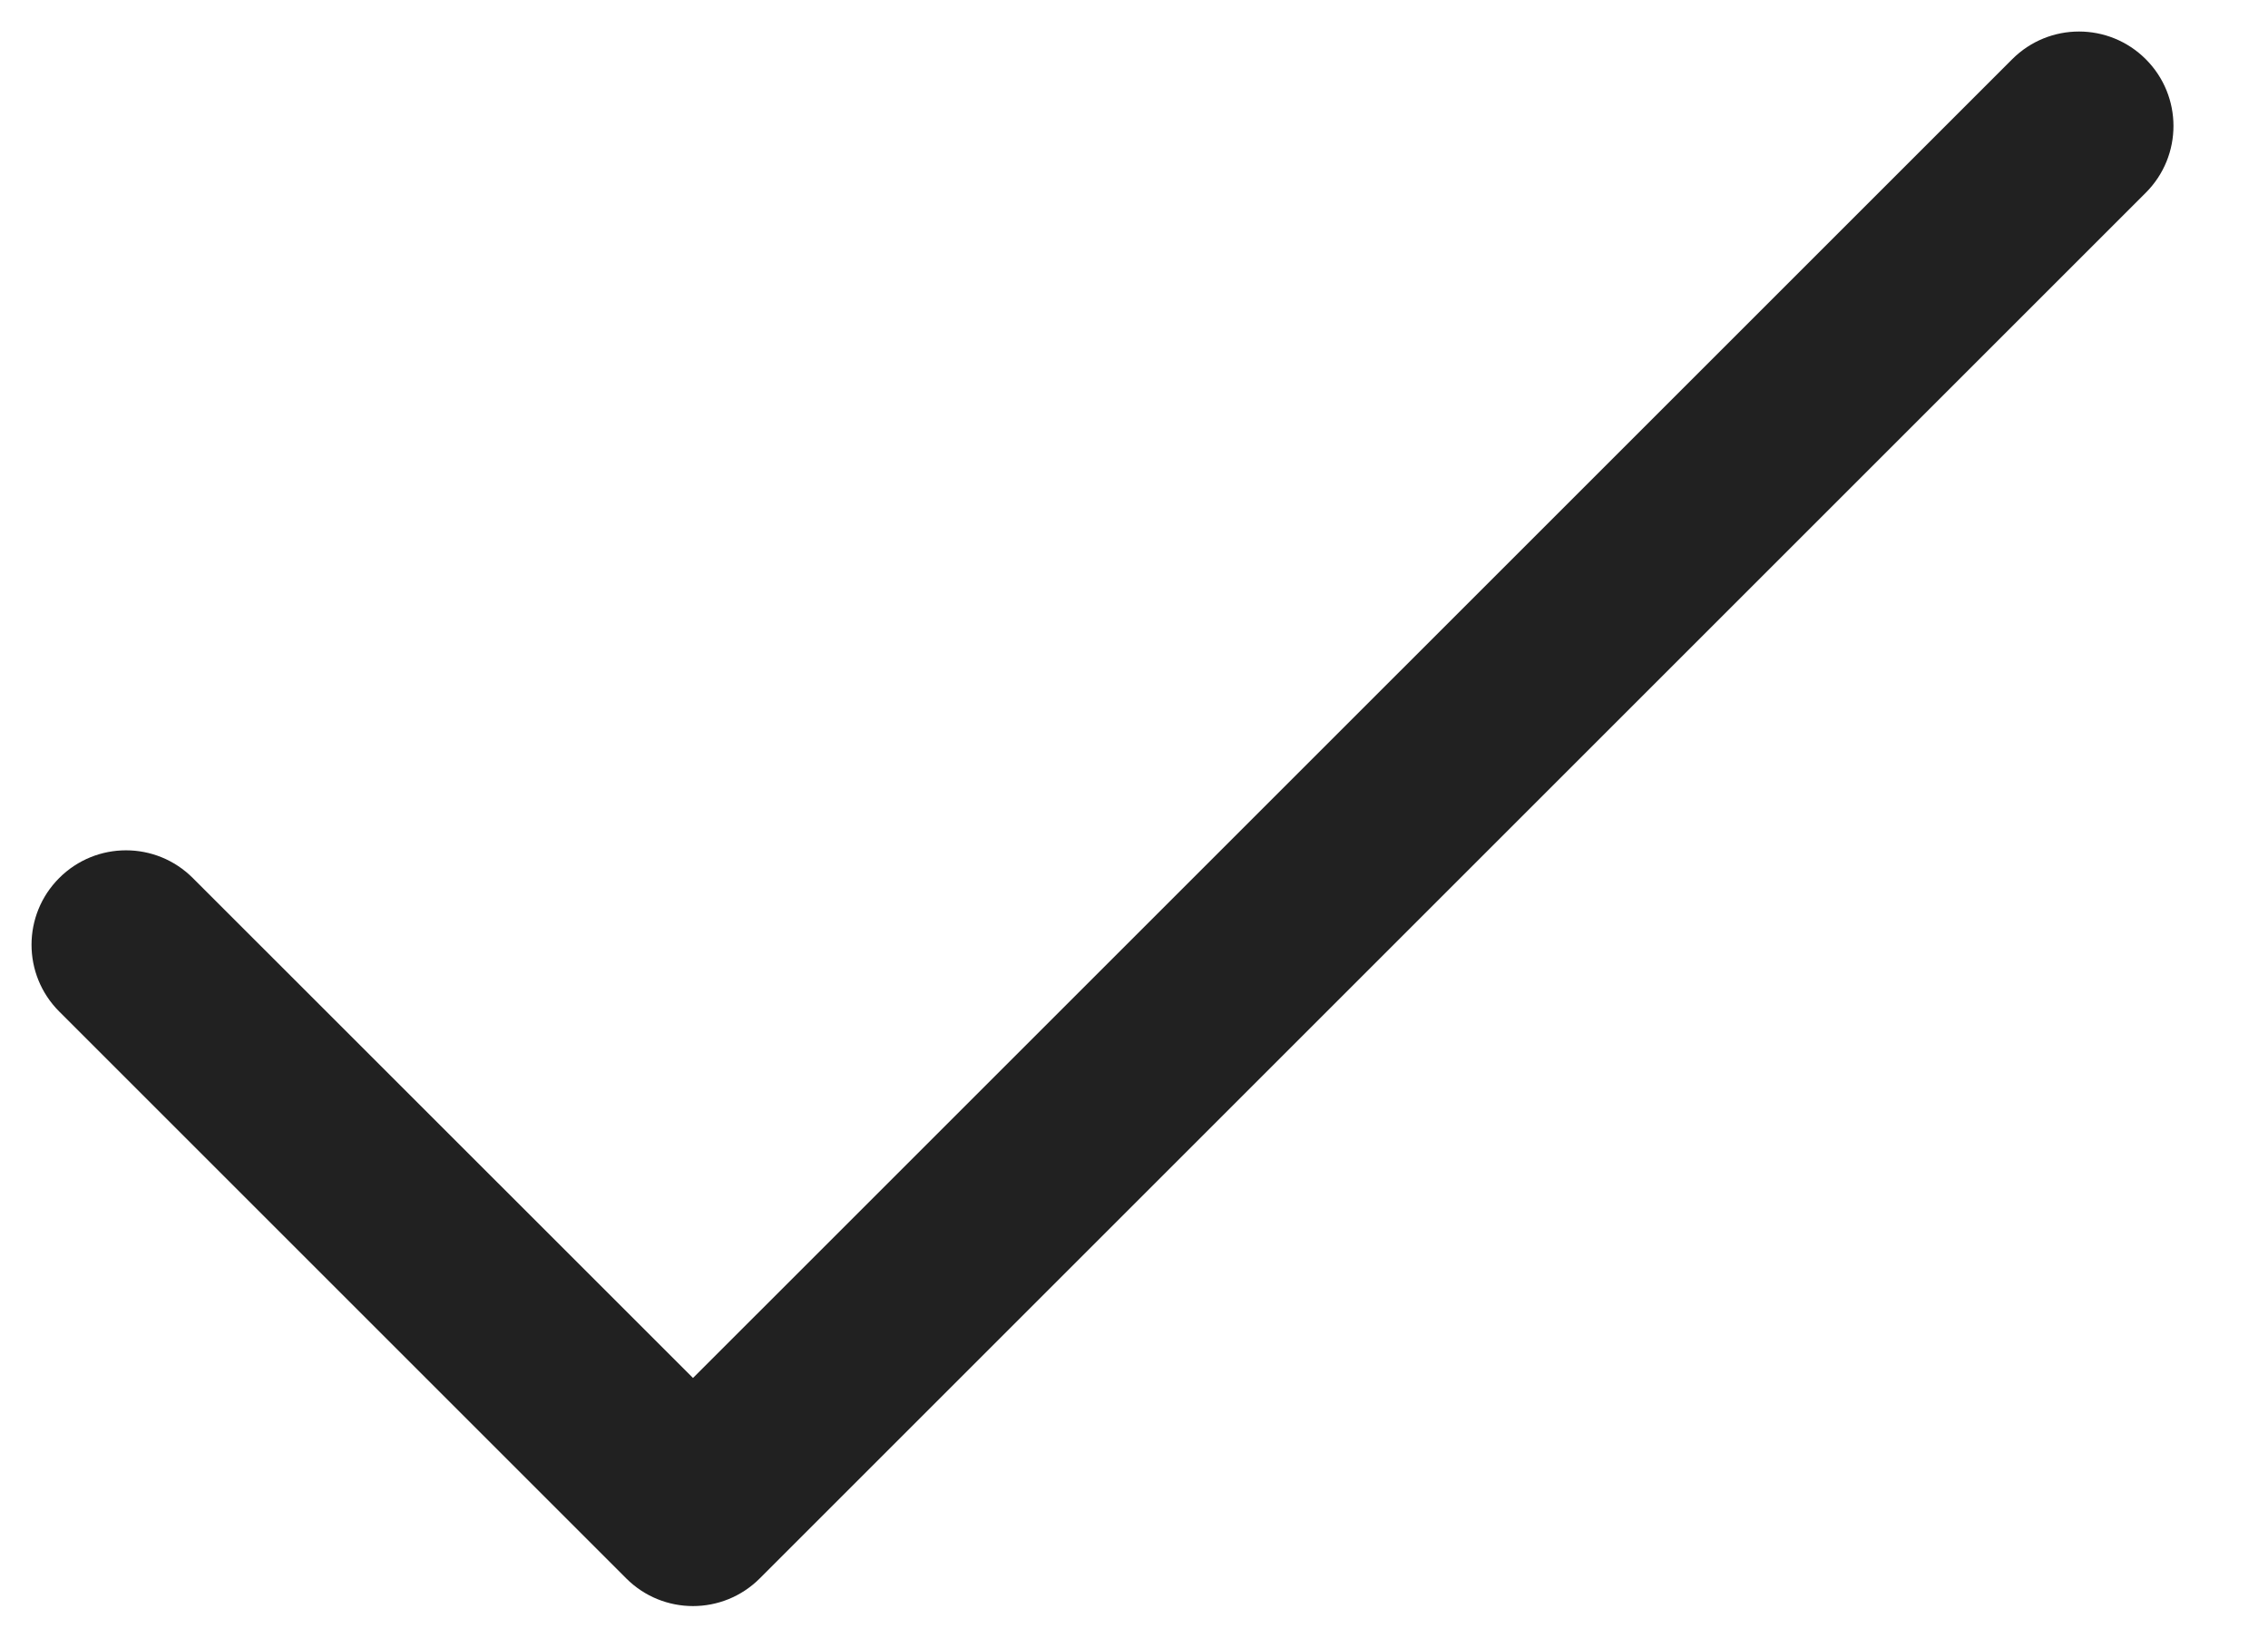 <svg xmlns="http://www.w3.org/2000/svg" width="18" height="13" viewBox="0 0 18 13" fill="none"><path d="M1.53 6.97C1.237 6.677 0.763 6.677 0.47 6.97C0.177 7.263 0.177 7.737 0.47 8.03L4.97 12.53C5.263 12.823 5.737 12.823 6.03 12.53L17.03 1.53C17.323 1.237 17.323 0.763 17.03 0.47C16.737 0.177 16.263 0.177 15.97 0.47L5.5 10.939L1.53 6.97Z" fill="#212121"></path></svg>